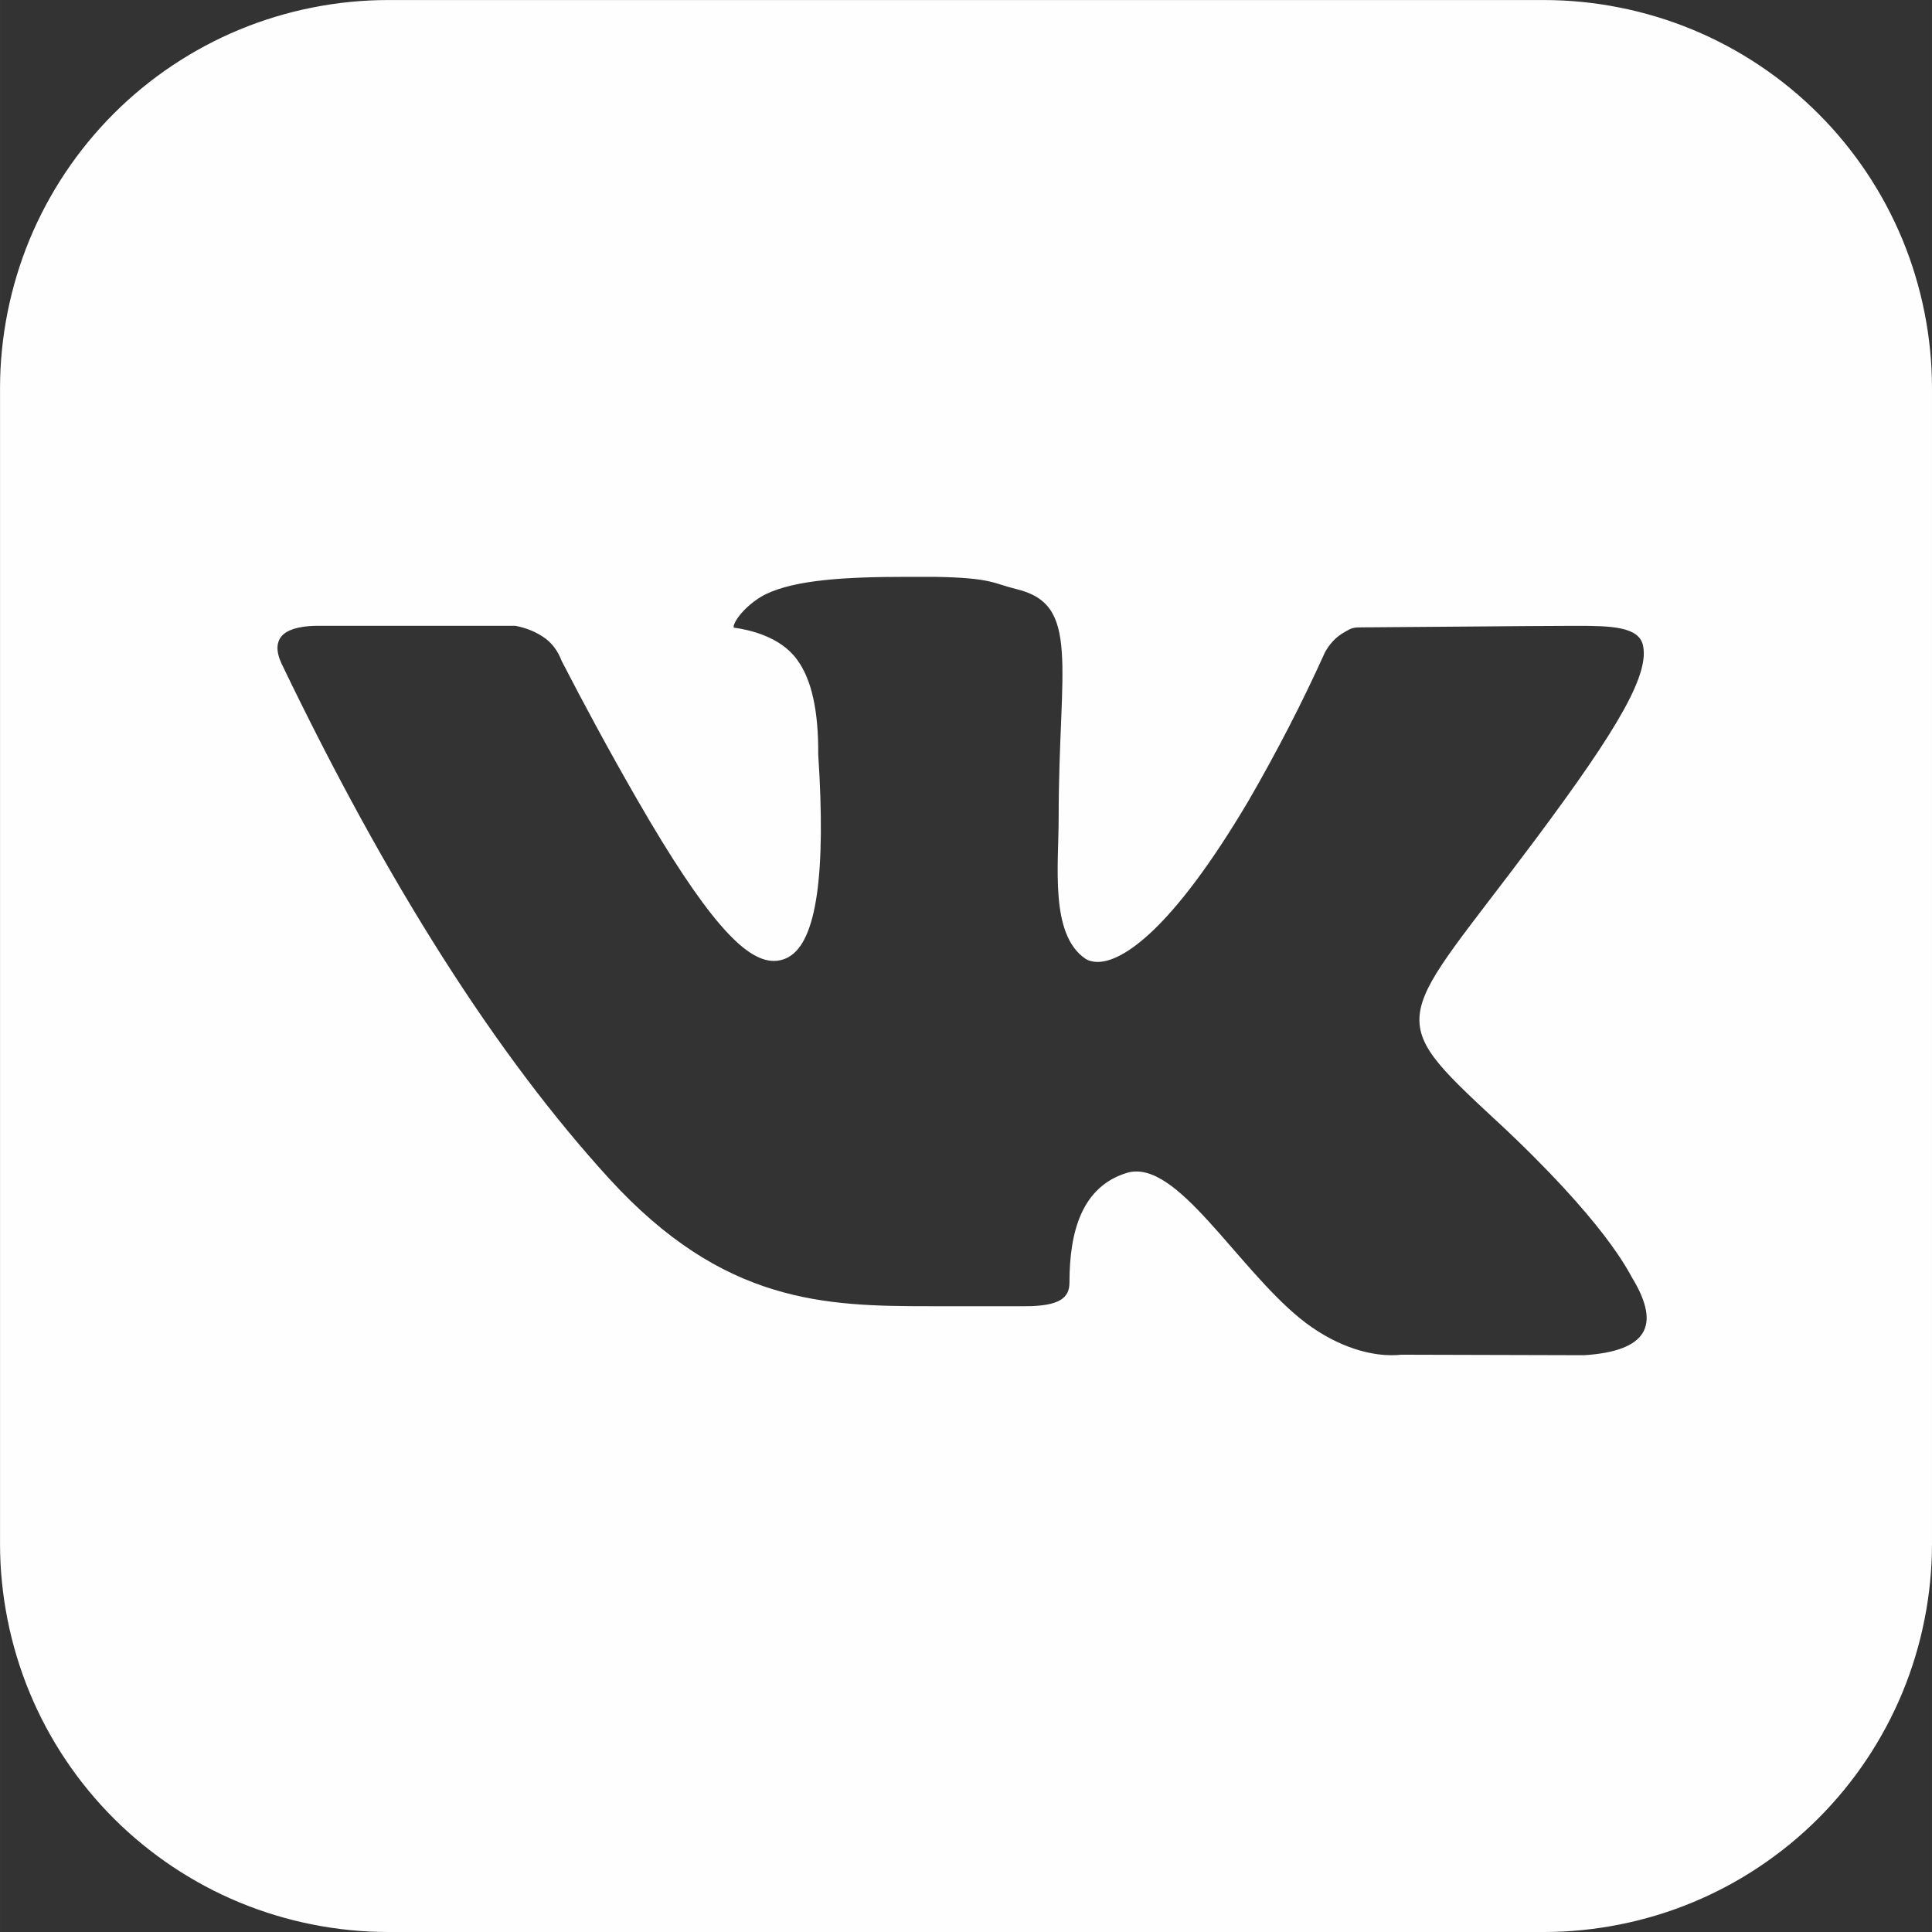 <?xml version="1.0" encoding="UTF-8"?> <svg xmlns="http://www.w3.org/2000/svg" xmlns:xlink="http://www.w3.org/1999/xlink" xmlns:xodm="http://www.corel.com/coreldraw/odm/2003" xml:space="preserve" width="26.937mm" height="26.937mm" version="1.1" style="shape-rendering:geometricPrecision; text-rendering:geometricPrecision; image-rendering:optimizeQuality; fill-rule:evenodd; clip-rule:evenodd" viewBox="0 0 976.18 976.19"><rect x="0" y="0" width="976.18" height="976.19" fill="#333333" stroke="none"/> <defs> <style type="text/css"> .str0 {stroke:#FEFEFE;stroke-width:2.76;stroke-linejoin:bevel;stroke-miterlimit:22.926} .fil0 {fill:#FEFEFE} </style> </defs> <g id="Слой_x0020_1">  <path class="fil0 str0" d="M780.12 974.81c-194.68,0 -389.37,0 -584.05,0 -25.32,0 -50.92,-5.07 -74.5,-14.82 -23.58,-9.75 -45.15,-24.19 -63.16,-42.2 -18.01,-18 -32.45,-39.58 -42.2,-63.16 -9.75,-23.58 -14.82,-49.18 -14.82,-74.5 0,-194.68 0,-389.37 0,-584.05 0,-25.32 5.07,-50.92 14.82,-74.5 9.75,-23.58 24.2,-45.15 42.2,-63.16 18,-18.01 39.57,-32.45 63.16,-42.2 23.58,-9.76 49.18,-14.82 74.5,-14.82 194.68,0 389.37,0 584.05,0 25.32,0 50.92,5.07 74.5,14.82 23.58,9.75 45.15,24.19 63.16,42.2 18.01,18 32.45,39.58 42.2,63.16 9.76,23.58 14.82,49.18 14.82,74.5 0,194.68 0,389.37 0,584.05 0,25.32 -5.06,50.92 -14.82,74.5 -9.75,23.58 -24.2,45.15 -42.2,63.16 -18,18.01 -39.57,32.45 -63.16,42.2 -23.58,9.76 -49.18,14.82 -74.5,14.82zm-23.01 -409.48c55.4,51.53 66.85,76.48 68.82,79.71 15.45,25.35 6.85,39.11 -25.5,41.09 -30.78,-0.08 -61.55,-0.16 -92.33,-0.25 -1.32,0.16 -3.06,0.25 -5.2,0.25 -7.43,0 -22.82,-1.92 -40.85,-14.36 -32.5,-22.42 -63.37,-78.47 -87.87,-78.47 -1.73,0 -3.22,0.25 -4.71,0.74 -21.29,6.69 -27.72,27.97 -27.72,53.97 0,9.15 -6.44,13.37 -23.76,13.37 -15.92,0 -31.85,0 -47.77,0 -53.47,0 -105.23,-1.21 -163.38,-64.85 -57.12,-62.52 -112.38,-149.43 -165.85,-260.66 -2.97,-6.44 -2.89,-11.55 0.25,-15.35 4.46,-5.2 14.85,-5.69 18.82,-5.69 0.66,0 1.15,0 1.48,0 33.01,0 66.01,0 99.01,0 6.11,1.16 11.39,3.39 15.85,6.68 3.79,2.81 6.68,6.77 8.66,11.88 11.22,21.78 23.75,45.03 37.87,69.56 35.15,61.04 54.46,81.2 68.07,81.2 2.23,0 4.45,-0.5 6.68,-1.73 13.51,-7.46 18.32,-41.18 14.36,-101.24 0.17,-21.78 -3.3,-37.46 -10.4,-47.03 -8.17,-11.39 -23.76,-14.63 -30.7,-15.6 -5.44,-0.76 3.47,-13.62 15.35,-19.55 15.35,-7.43 40.84,-8.91 71.54,-8.91 4.95,0 9.9,0 14.85,0 28.96,0.5 29.71,3.46 41.09,6.19 34.16,8.17 22.52,40.1 22.52,116.59 0,24.51 -4.45,58.91 13.12,70.55 1.24,0.74 2.97,1.24 5.2,1.24 11.39,0 35.89,-14.61 75.01,-80.7 14.52,-25.09 27.39,-50.09 38.62,-75.01 2.48,-4.46 5.61,-7.84 9.41,-10.15 5.44,-3.21 5.44,-3.21 12.62,-3.21 0.25,0 0.49,0 0.74,0 7.92,0 86.64,-0.75 103.96,-0.75 0.66,0 1.32,0 1.98,0 16.58,0 31.68,0.25 34.41,10.4 3.96,15.35 -12.04,42.89 -54.46,99.76 -69.67,93.43 -77.77,86.44 -19.8,140.36z"></path> </g> </svg> 